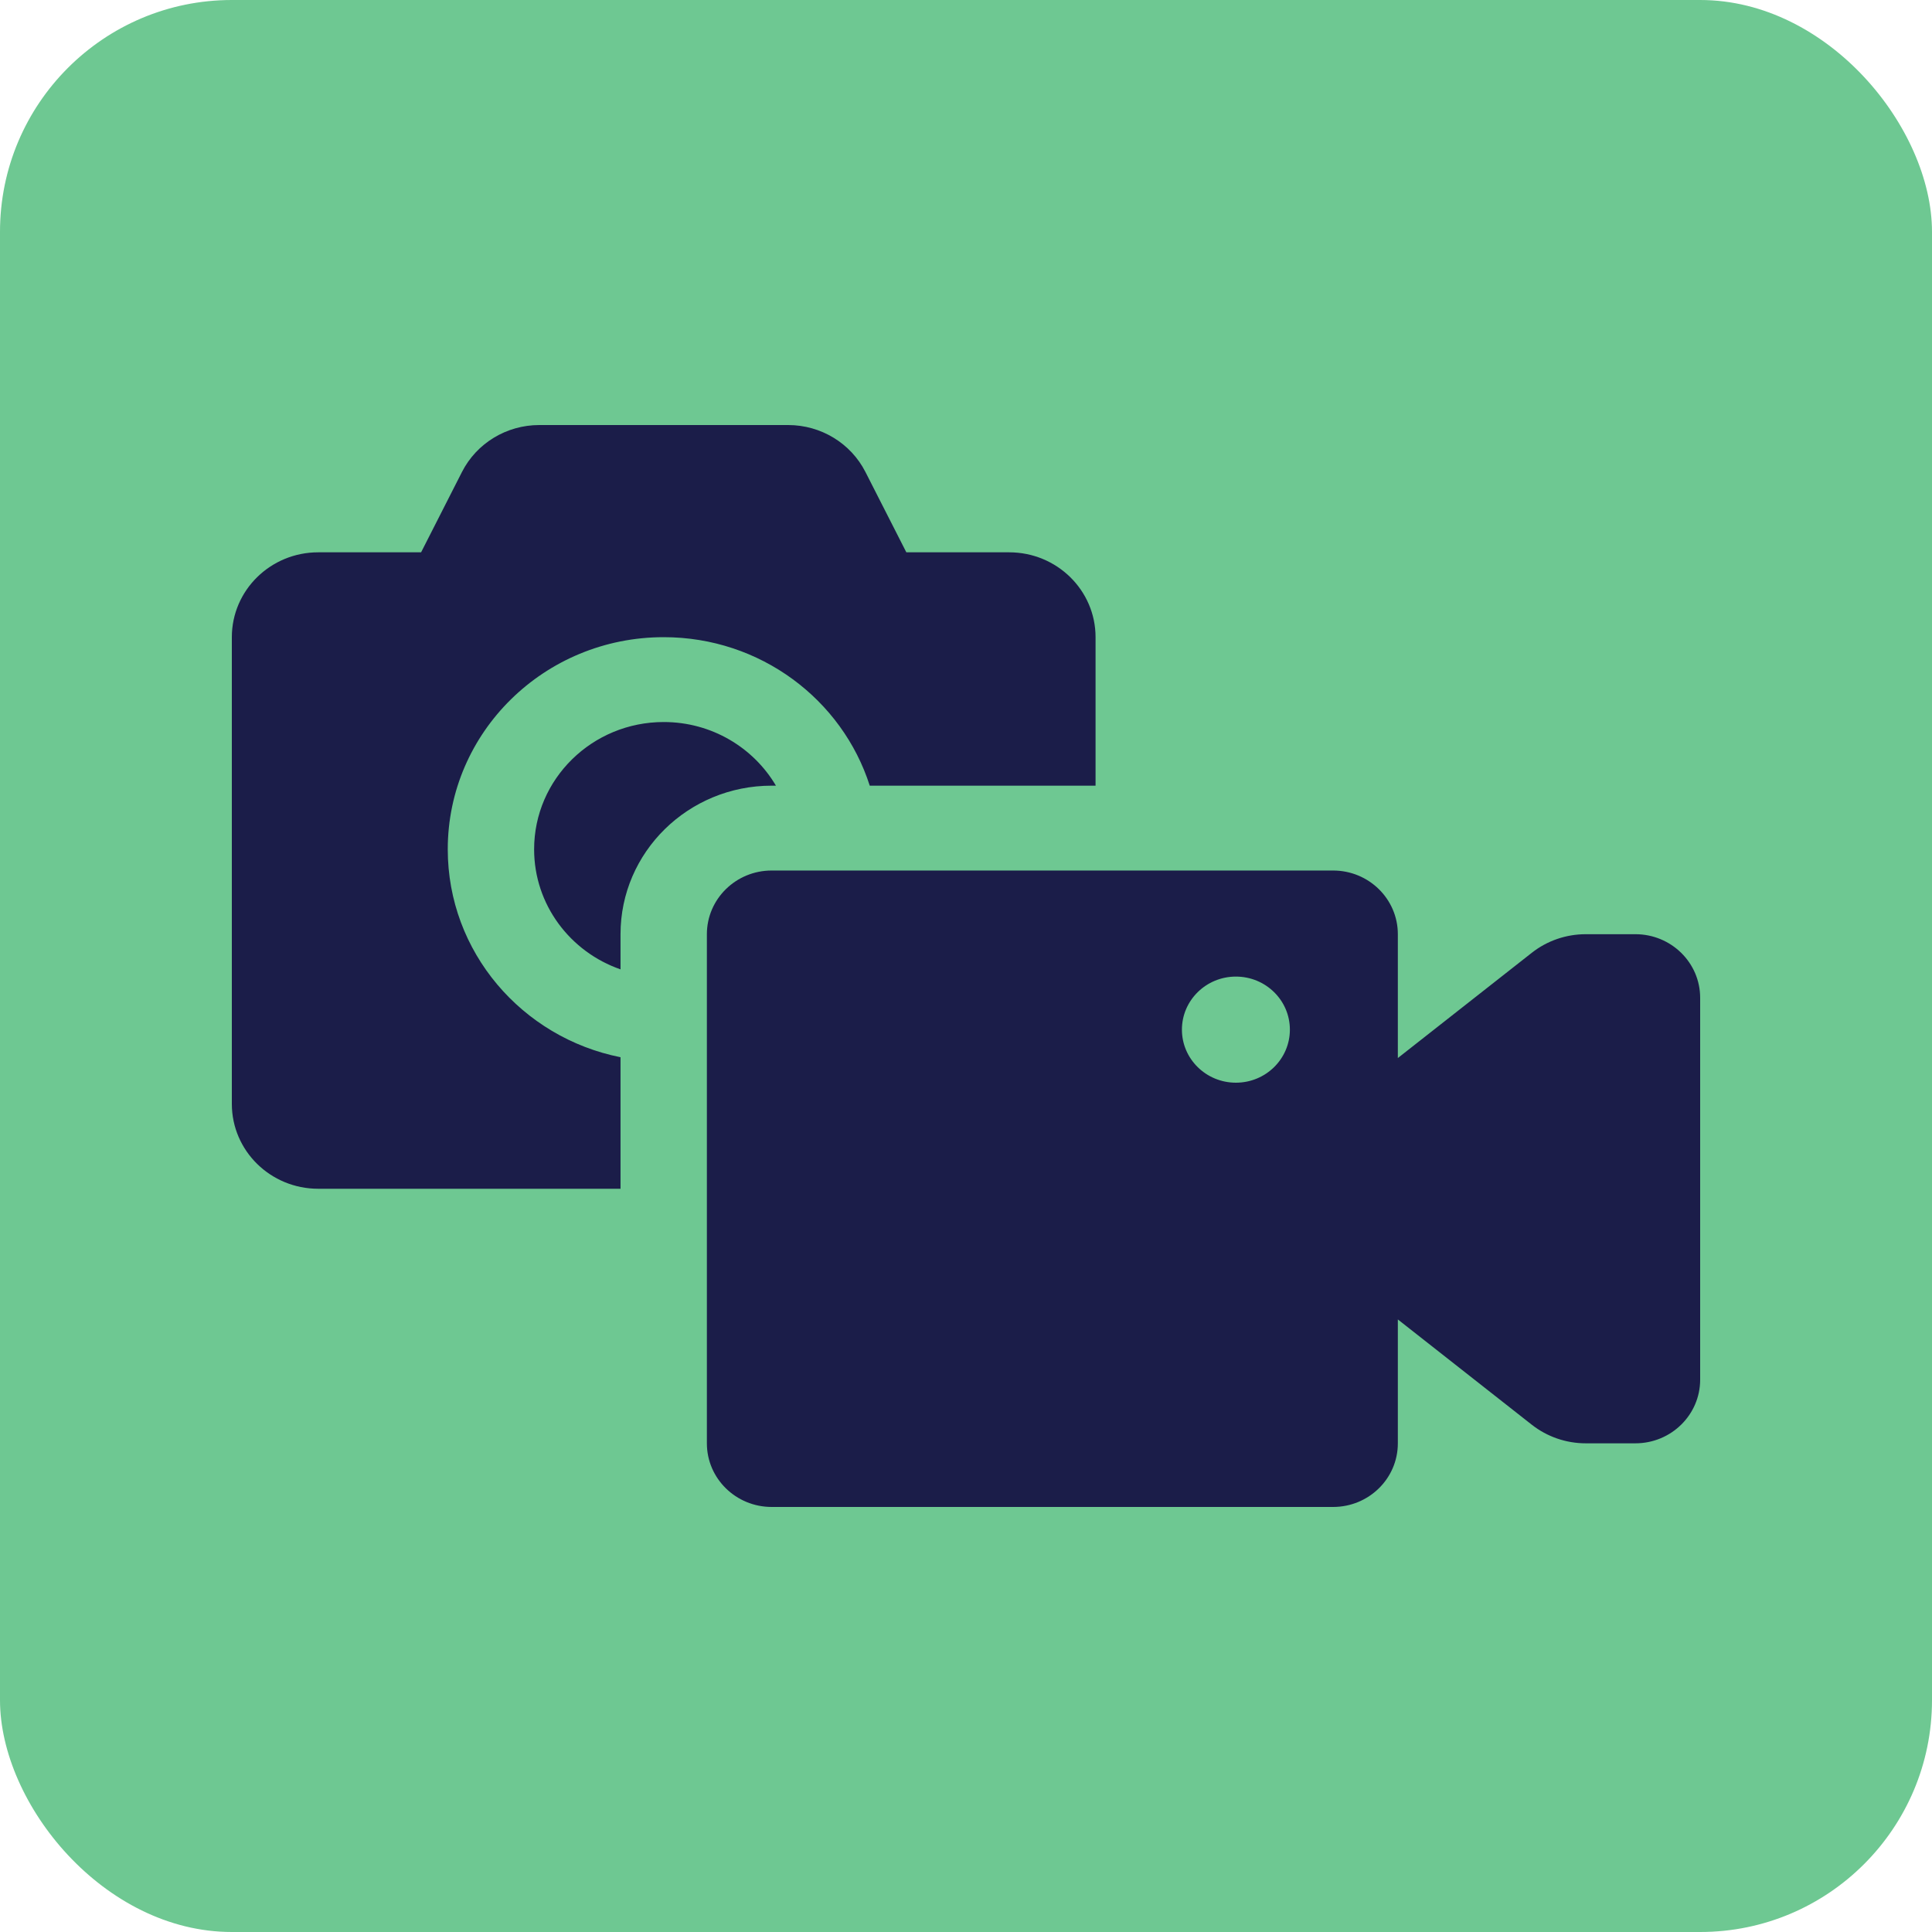 <?xml version="1.0" encoding="UTF-8"?> <svg xmlns="http://www.w3.org/2000/svg" width="50" height="50" viewBox="0 0 50 50" fill="none"> <rect width="50" height="50" rx="6" fill="#6EC892"></rect> <path d="M22.509 20.333C21.797 18.106 19.679 16.49 17.177 16.49C14.09 16.49 11.588 18.948 11.588 21.98C11.588 24.637 13.508 26.852 16.059 27.361V30.765H8.235C7.001 30.765 6 29.782 6 28.569V16.49C6 15.277 7.001 14.294 8.235 14.294H10.898L11.956 12.214C12.335 11.47 13.109 11 13.956 11H20.398C21.244 11 22.018 11.47 22.397 12.214L23.456 14.294H26.118C27.352 14.294 28.353 15.277 28.353 16.49V20.333H22.509ZM20.081 20.333H19.971C17.81 20.333 16.059 22.054 16.059 24.177V25.087C14.757 24.635 13.823 23.415 13.823 21.98C13.823 20.161 15.325 18.686 17.177 18.686C18.418 18.686 19.501 19.349 20.081 20.333ZM36.176 27.382L39.643 24.658C40.039 24.346 40.532 24.177 41.039 24.177H42.324C43.249 24.177 44 24.914 44 25.823V35.706C44 36.615 43.249 37.353 42.324 37.353H41.039C40.532 37.353 40.039 37.183 39.643 36.872L36.176 34.147V37.353C36.176 38.263 35.426 39 34.5 39H19.971C19.045 39 18.294 38.263 18.294 37.353V24.177C18.294 23.267 19.045 22.529 19.971 22.529H34.5C35.426 22.529 36.176 23.267 36.176 24.177V27.382ZM31.985 28.02C32.757 28.02 33.382 27.405 33.382 26.647C33.382 25.889 32.757 25.274 31.985 25.274C31.214 25.274 30.588 25.889 30.588 26.647C30.588 27.405 31.214 28.02 31.985 28.02Z" fill="#1B1D49"></path> </svg> 